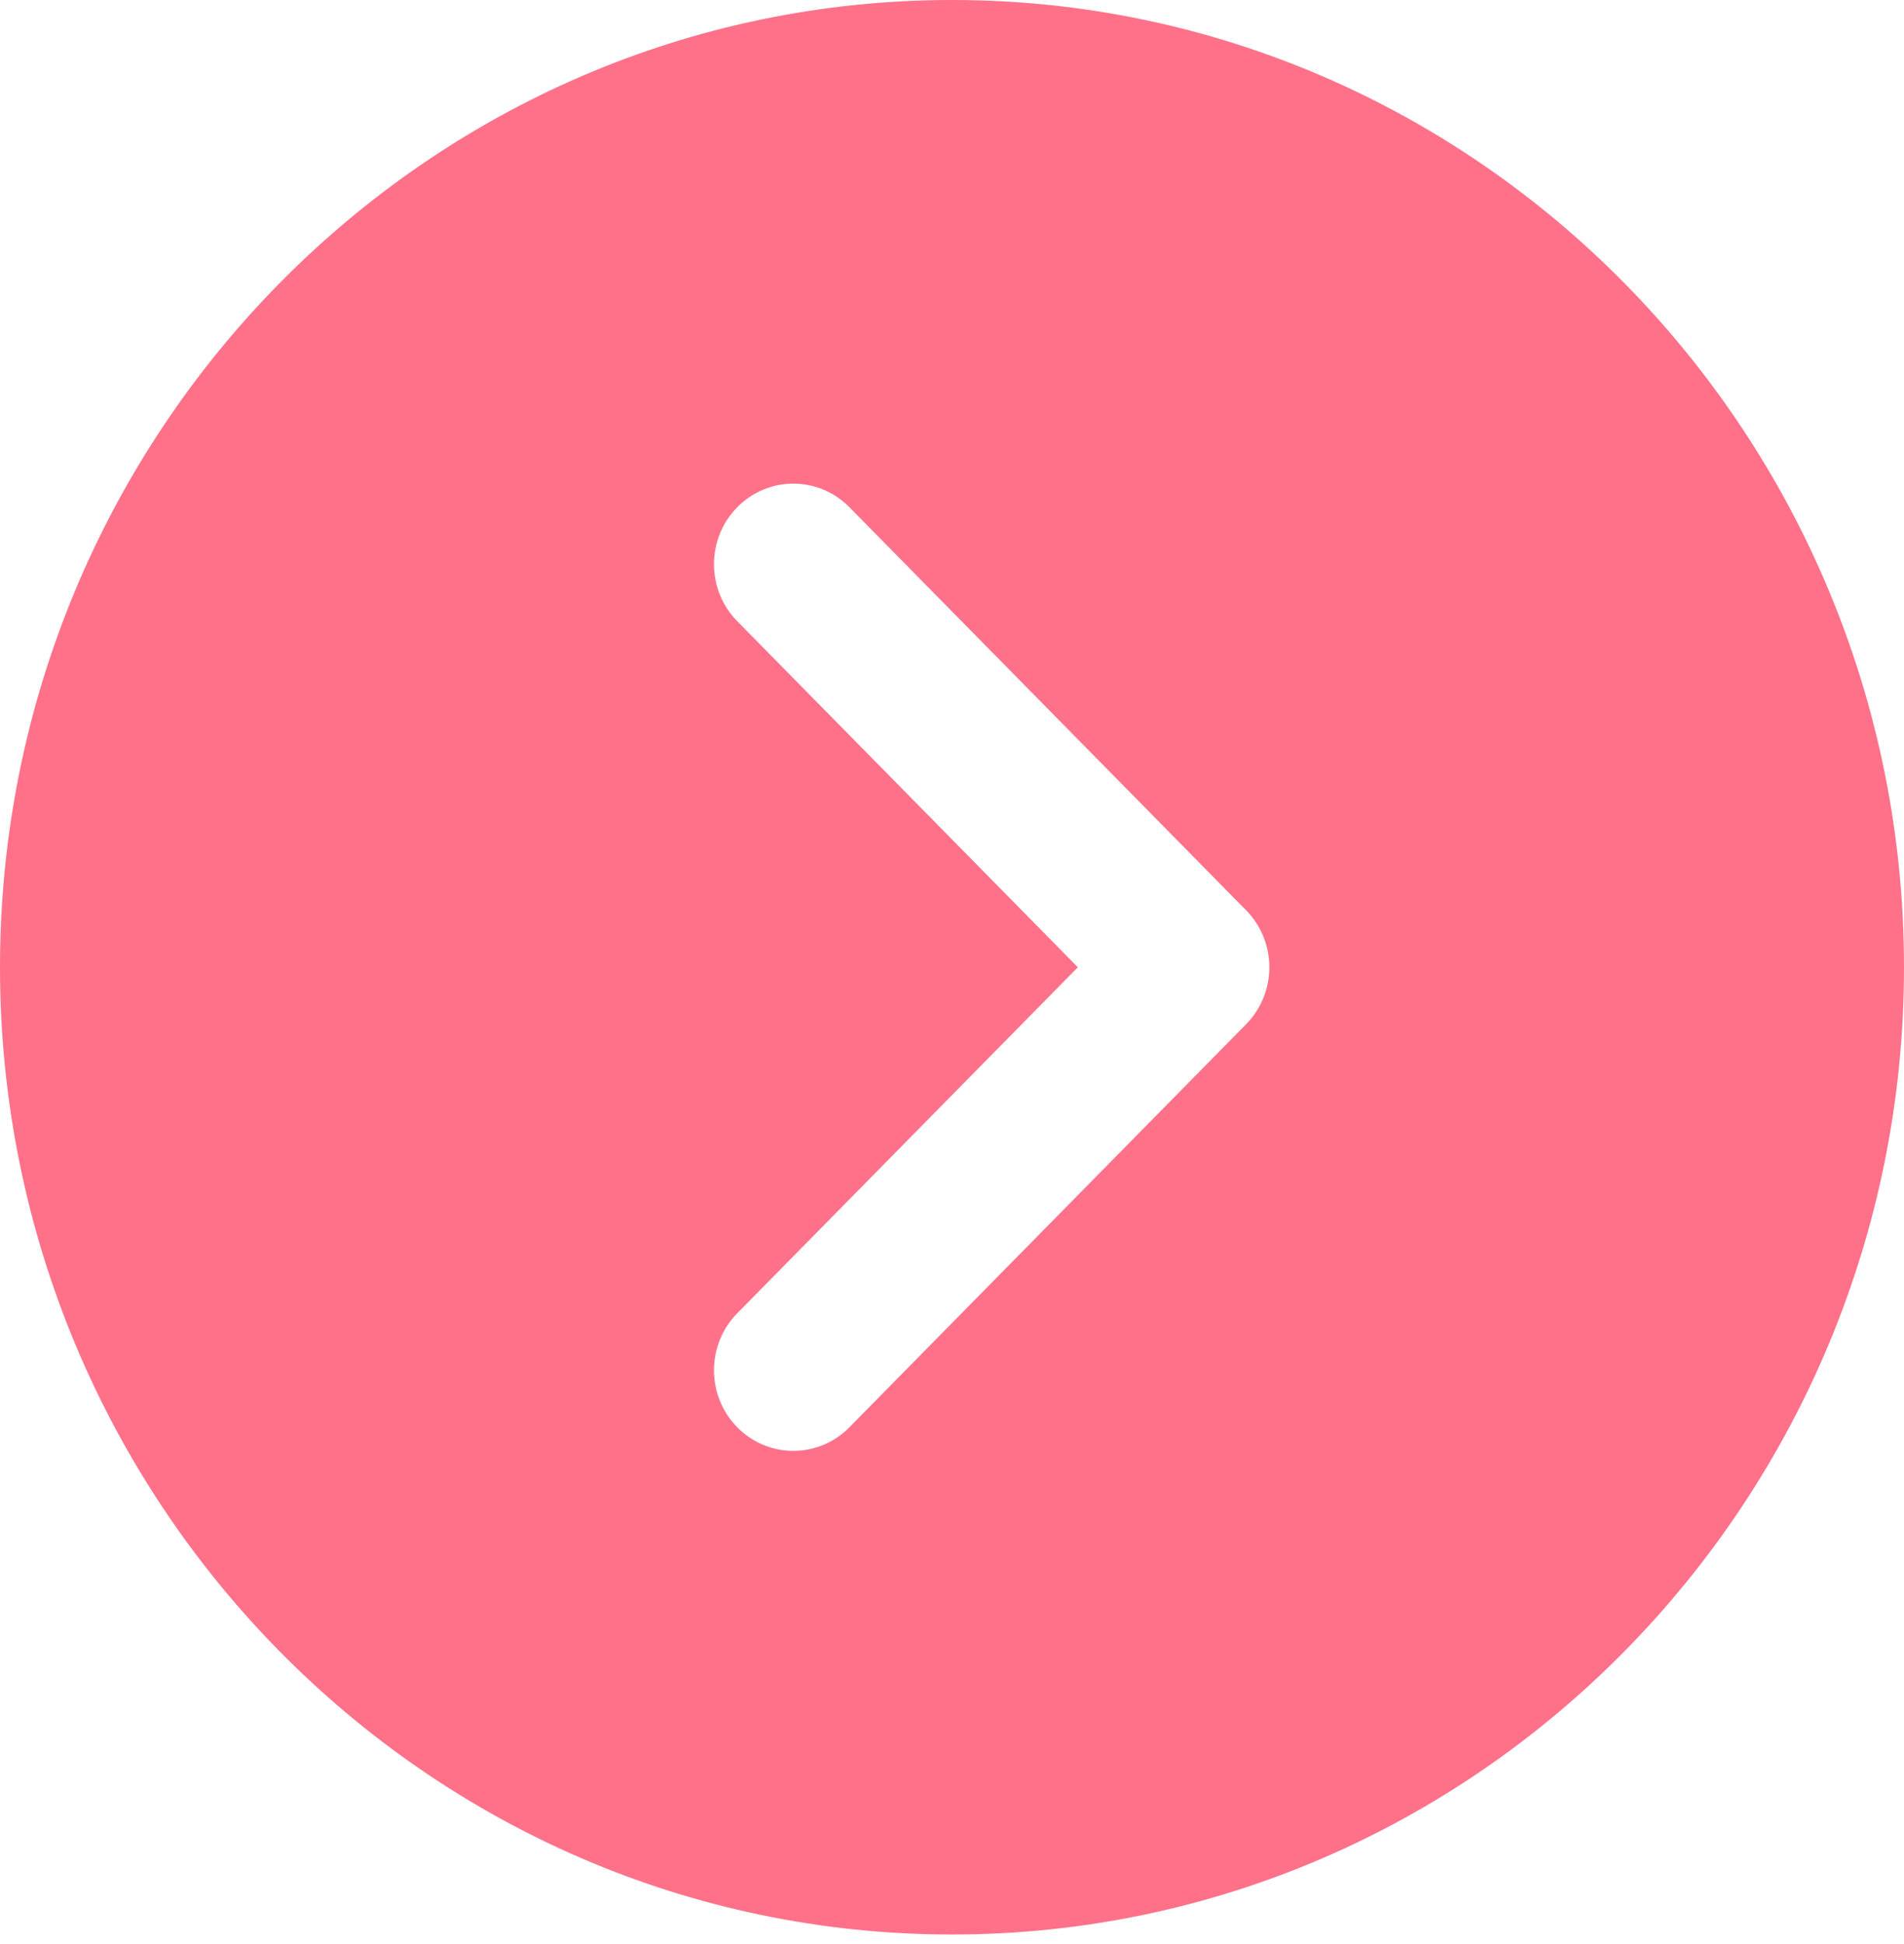<svg width="48" height="49" viewBox="0 0 48 49" fill="none" xmlns="http://www.w3.org/2000/svg">
<path d="M24 0C10.766 0 0 10.936 0 24.38C0 37.823 10.766 48.759 24 48.759C37.234 48.759 48 37.823 48 24.38C48 10.936 37.234 0 24 0ZM31.414 25.816L21.414 35.974C21.229 36.163 21.008 36.313 20.765 36.415C20.523 36.517 20.263 36.57 20 36.569C19.737 36.57 19.477 36.517 19.235 36.415C18.992 36.313 18.771 36.163 18.586 35.974C17.804 35.18 17.804 33.896 18.586 33.101L27.172 24.38L18.586 15.658C17.804 14.864 17.804 13.579 18.586 12.785C19.368 11.991 20.632 11.991 21.414 12.785L31.414 22.943C32.196 23.738 32.196 25.022 31.414 25.816Z" fill="#FF7189"/>
</svg>
